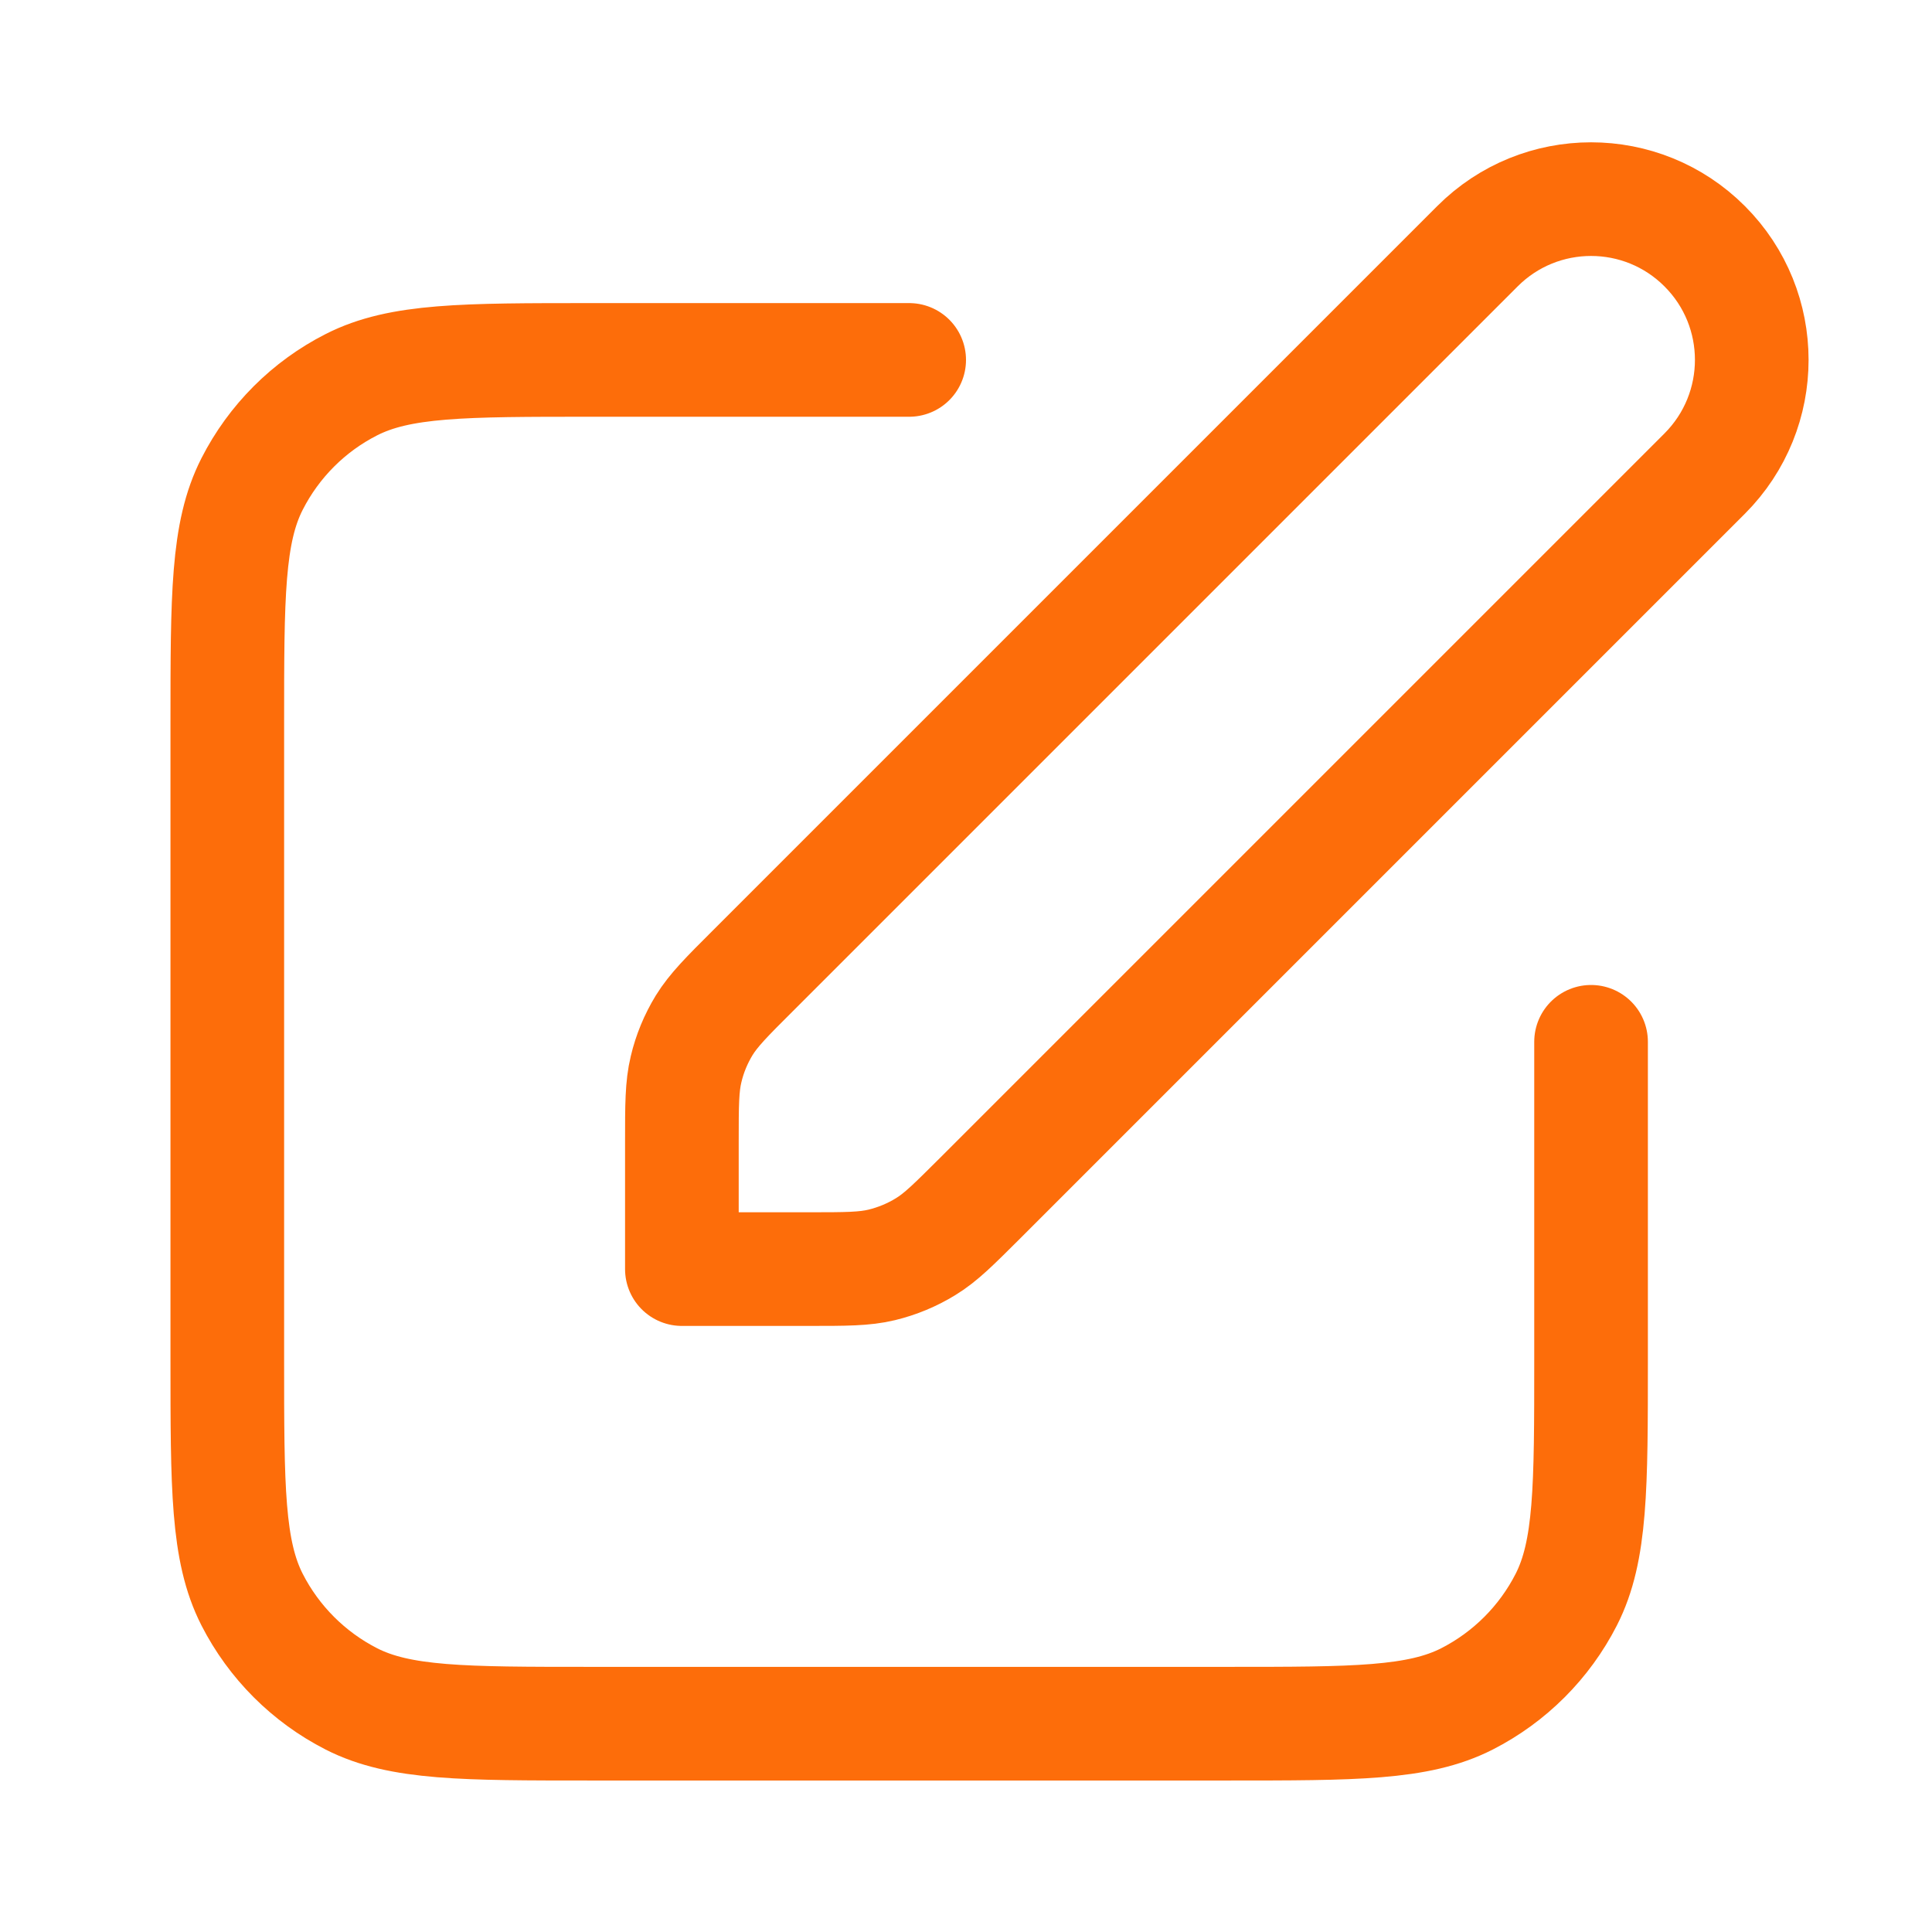 <svg width="17" height="17" viewBox="0 0 17 17" fill="none" xmlns="http://www.w3.org/2000/svg">
<path d="M8 3.167H5.2C4.08 3.167 3.52 3.167 3.092 3.385C2.716 3.576 2.41 3.882 2.218 4.259C2 4.686 2 5.247 2 6.367V11.967C2 13.087 2 13.647 2.218 14.075C2.41 14.451 2.716 14.757 3.092 14.949C3.52 15.167 4.08 15.167 5.2 15.167H10.8C11.92 15.167 12.48 15.167 12.908 14.949C13.284 14.757 13.59 14.451 13.782 14.075C14 13.647 14 13.087 14 11.967V9.167M6 11.167H7.116C7.442 11.167 7.606 11.167 7.759 11.13C7.895 11.097 8.025 11.043 8.144 10.97C8.279 10.888 8.394 10.772 8.625 10.542L15 4.167C15.552 3.614 15.552 2.719 15 2.167C14.448 1.614 13.552 1.614 13 2.167L6.625 8.542C6.394 8.772 6.279 8.888 6.196 9.022C6.123 9.142 6.069 9.272 6.037 9.408C6 9.561 6 9.724 6 10.05V11.167Z" stroke="#FD6D0A" stroke-linecap="round" stroke-linejoin="round"/>
</svg>
